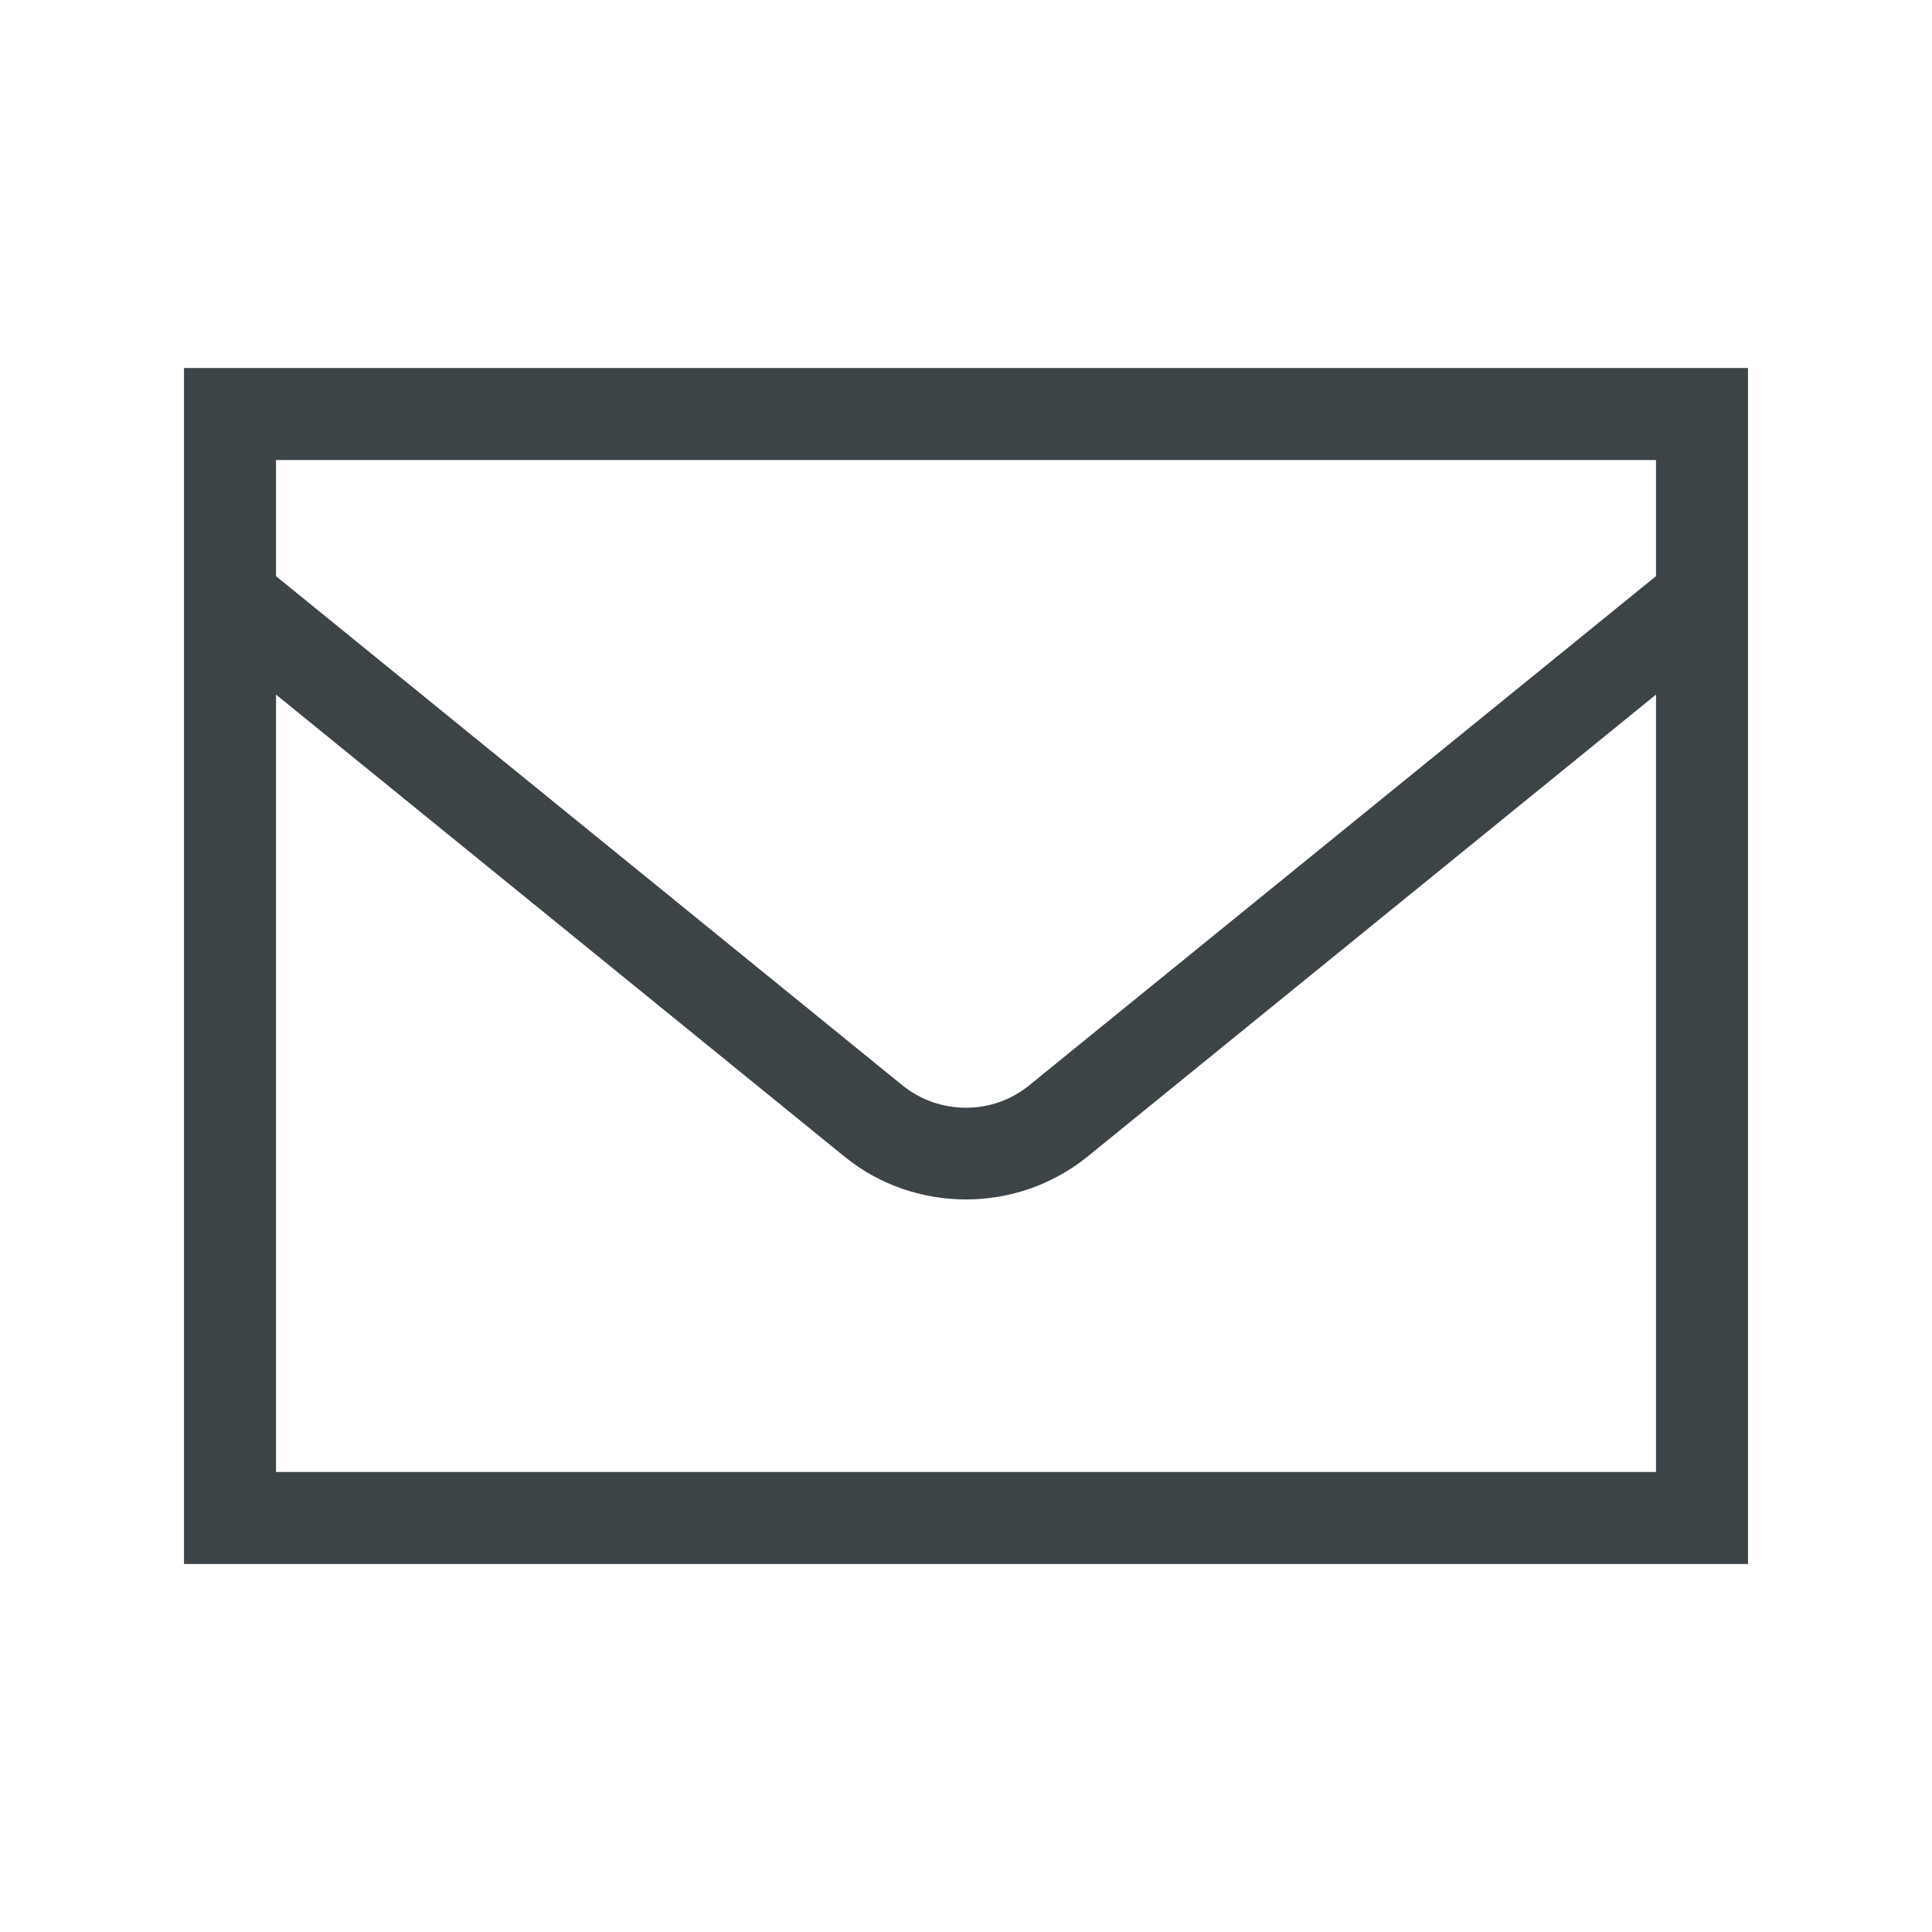 <?xml version="1.0" encoding="utf-8"?>
<!-- Generator: Adobe Illustrator 23.1.1, SVG Export Plug-In . SVG Version: 6.00 Build 0)  -->
<svg version="1.1" id="Ebene_1" xmlns="http://www.w3.org/2000/svg" xmlns:xlink="http://www.w3.org/1999/xlink" x="0px" y="0px"
	 viewBox="0 0 504 504" style="enable-background:new 0 0 504 504;" xml:space="preserve">
<style type="text/css">
	.st0{fill:#3C4448;}
</style>
<path class="st0" d="M48,96v312h408V96H48z M432,120v30.3L268.4,283.2c-9.5,7.7-23.3,7.7-32.9,0L72,150.3V120H432z M72,384V181.2
	l148.4,120.6c9.1,7.4,20.4,11.1,31.6,11.1s22.4-3.7,31.6-11.1L432,181.2V384H72z"/>
</svg>
